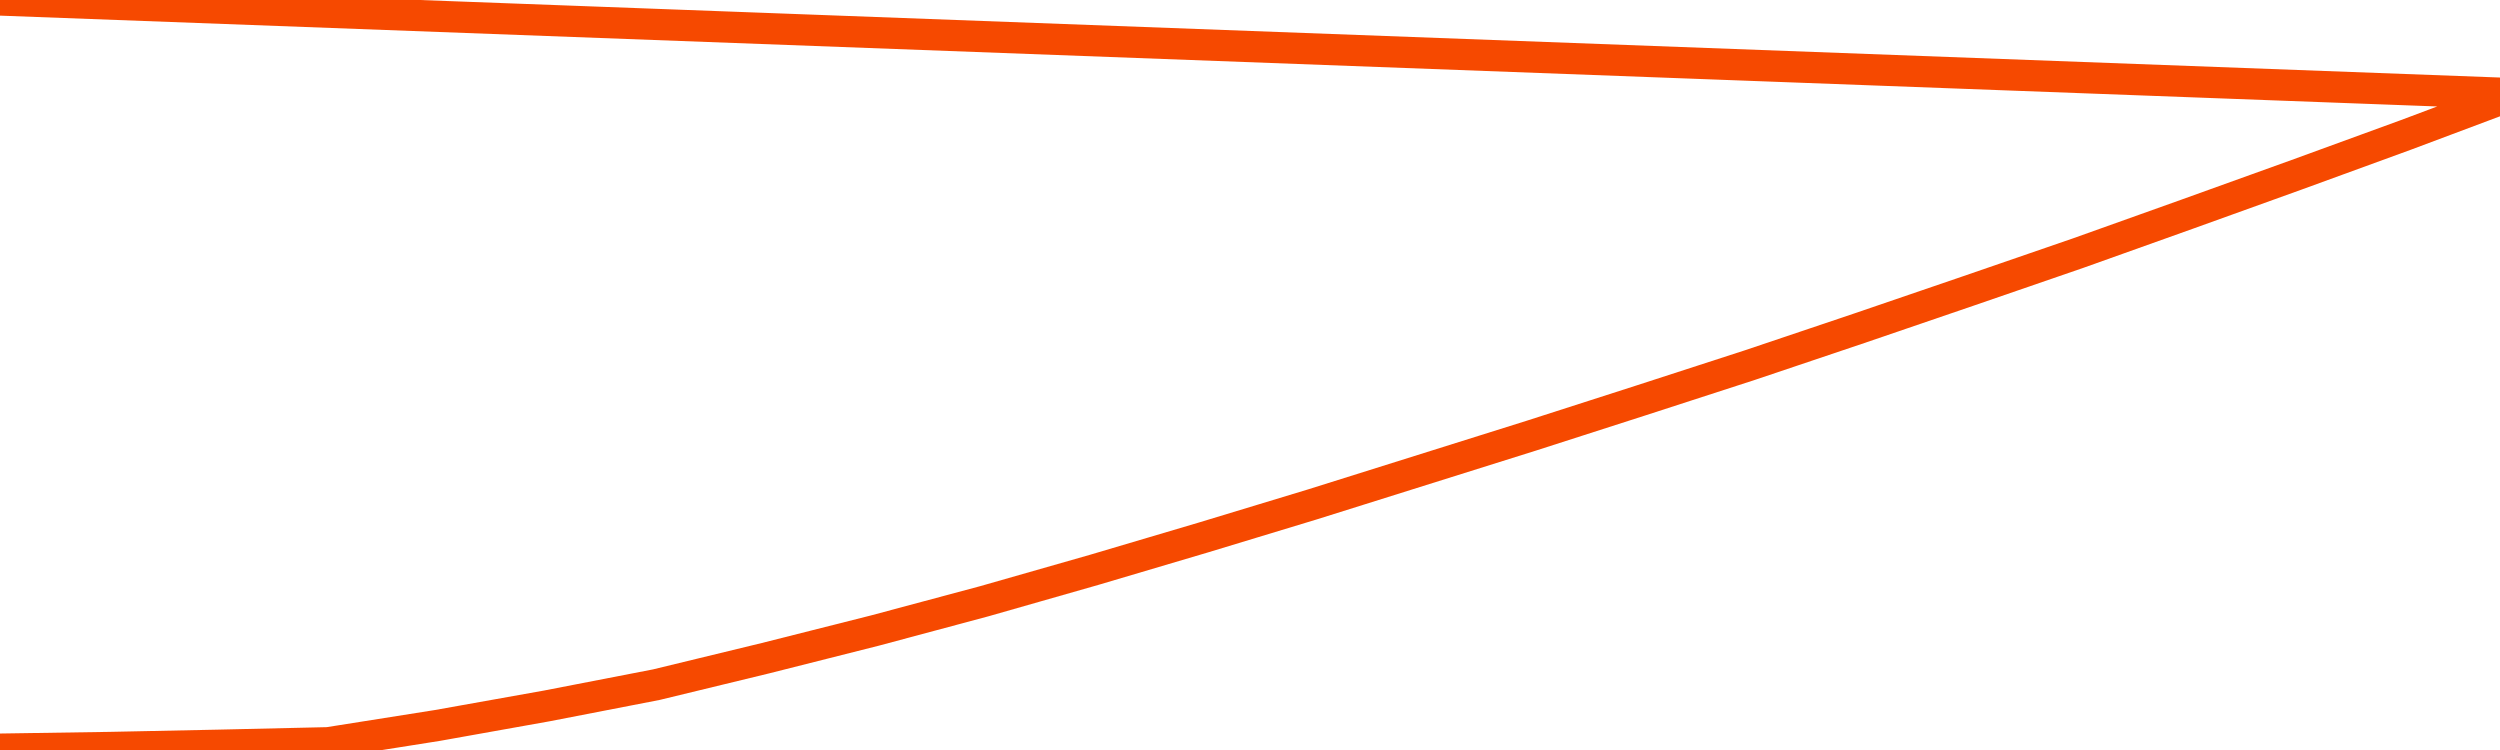       <svg
        version="1.1"
        xmlns="http://www.w3.org/2000/svg"
        width="80"
        height="24"
        viewBox="0 0 80 24">
        <path
          fill="url(#gradient)"
          fill-opacity="0.56"
          stroke="none"
          d="M 0,26 0.0,23.973 3.5,23.92 7.0,23.848 10.5,23.768 14.0,23.214 17.5,22.589 21.0,21.91 24.5,21.061 28.0,20.177 31.5,19.239 35.0,18.239 38.5,17.202 42.0,16.14 45.5,15.041 49.0,13.942 52.5,12.817 56.0,11.682 59.5,10.503 63.0,9.306 66.5,8.1 70.0,6.85 73.5,5.59 77.0,4.313 80.5,3.0 82,26 Z"
        />
        <path
          fill="none"
          stroke="#F64900"
          stroke-width="1"
          stroke-linejoin="round"
          stroke-linecap="round"
          d="M 0.0,23.973 3.5,23.92 7.0,23.848 10.5,23.768 14.0,23.214 17.5,22.589 21.0,21.91 24.5,21.061 28.0,20.177 31.5,19.239 35.0,18.239 38.5,17.202 42.0,16.14 45.5,15.041 49.0,13.942 52.5,12.817 56.0,11.682 59.5,10.503 63.0,9.306 66.5,8.1 70.0,6.85 73.5,5.59 77.0,4.313 80.5,3.0.join(' ') }"
        />
      </svg>
